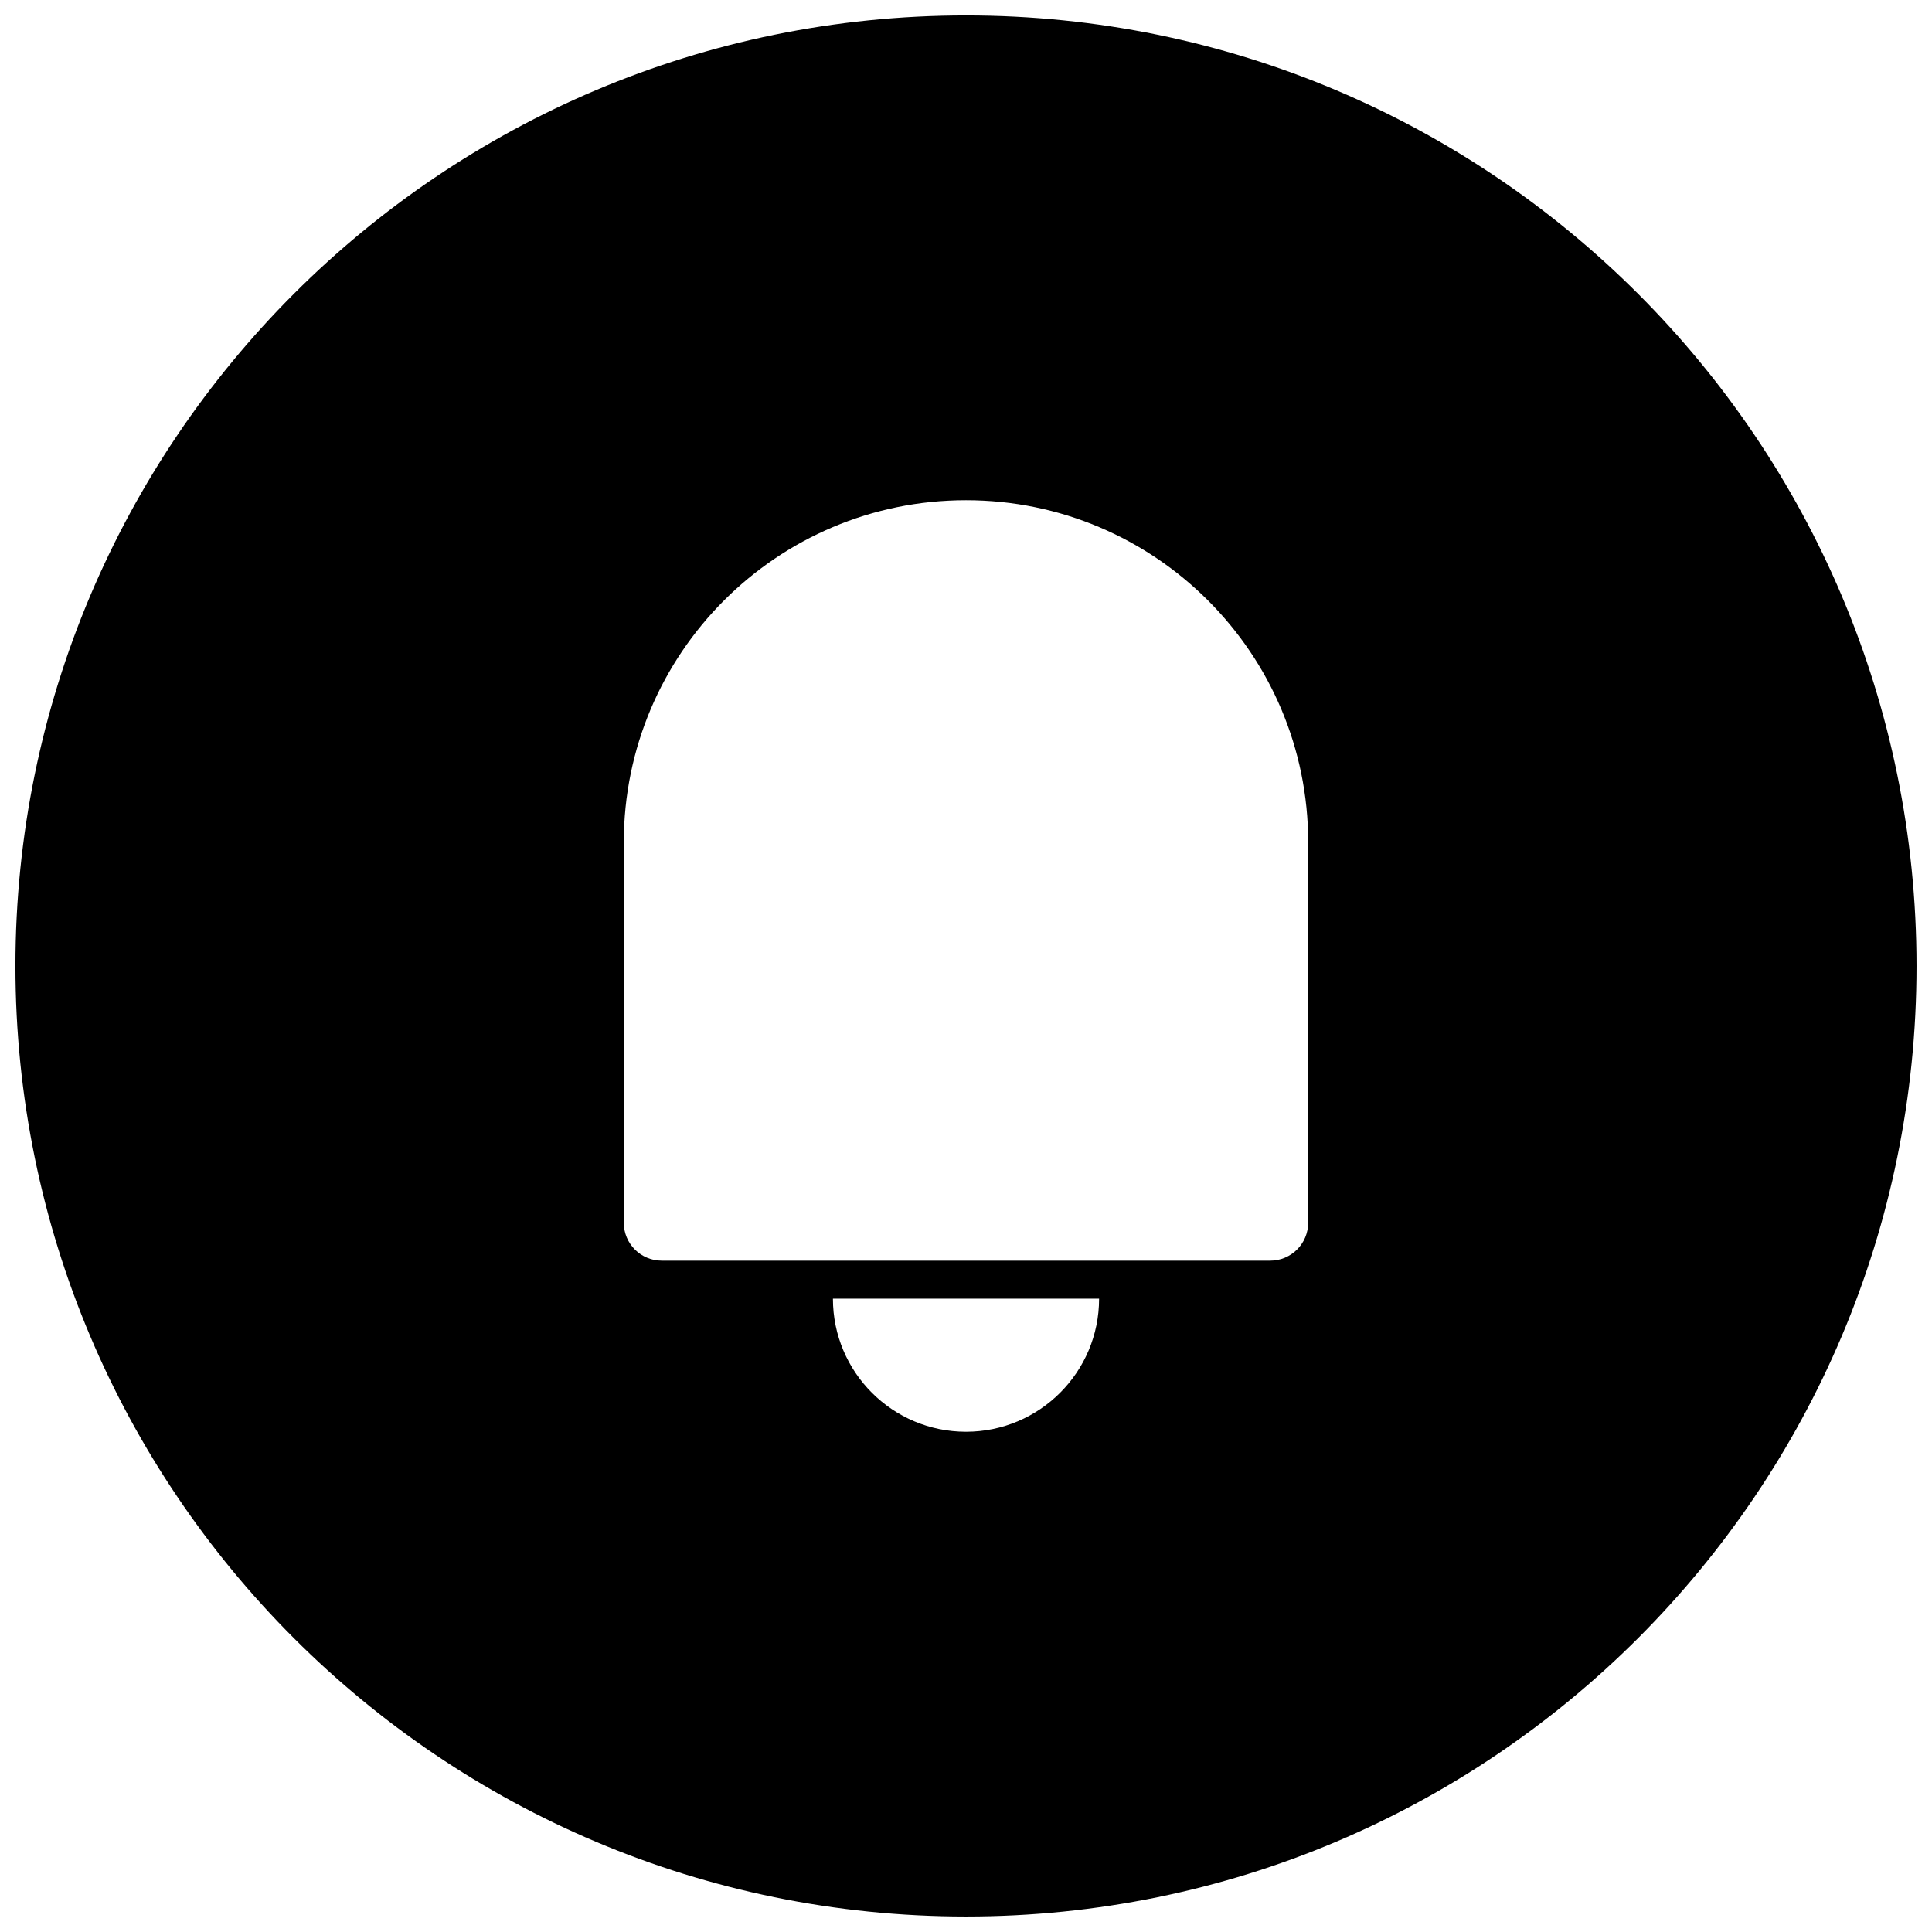 <?xml version="1.0" encoding="UTF-8"?>
<!-- Uploaded to: SVG Repo, www.svgrepo.com, Generator: SVG Repo Mixer Tools -->
<svg width="800px" height="800px" version="1.1" viewBox="144 144 512 512" xmlns="http://www.w3.org/2000/svg">
 <defs>
  <clipPath id="a">
   <path d="m148.09 148.09h503.81v503.81h-503.81z"/>
  </clipPath>
 </defs>
 <g clip-path="url(#a)">
  <path d="m400 651.9c-139.12 0-251.91-112.78-251.91-251.9 0-139.12 112.78-251.91 251.91-251.91 139.12 0 251.9 112.78 251.9 251.91 0 139.12-112.78 251.9-251.9 251.9zm90.684-284.67c0-50.074-40.59-90.664-90.684-90.664-50.086 0-90.688 40.598-90.688 90.664v100.8c0 5.555 4.484 10.062 10.074 10.062h161.22c5.562 0 10.074-4.492 10.074-10.062zm-125.95 120.93c0 19.477 15.789 35.27 35.27 35.27 19.477 0 35.266-15.793 35.266-35.27z" fill-rule="evenodd"/>
 </g>
</svg>
